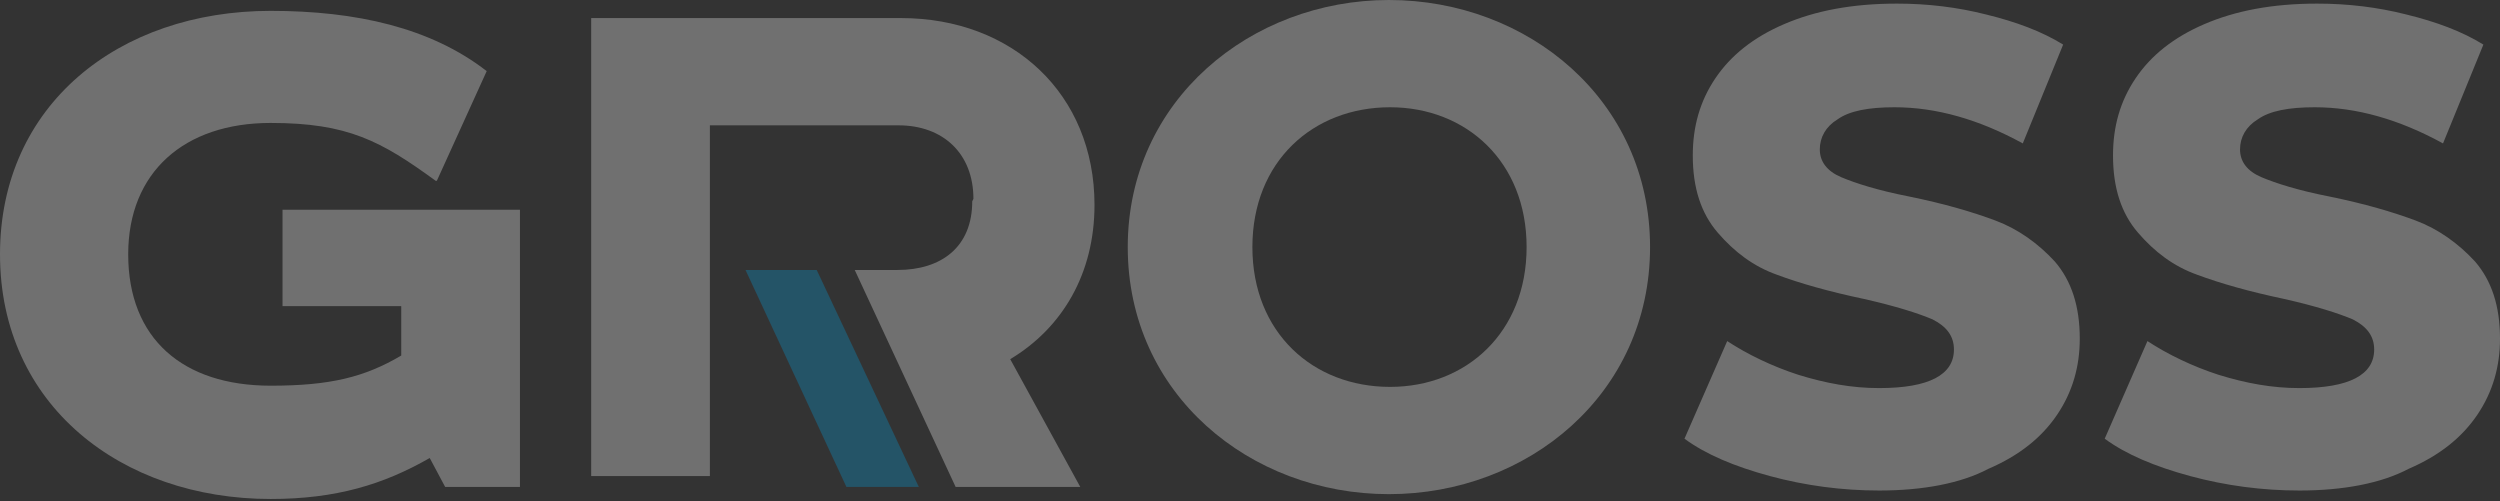 <svg width="903" height="181" viewBox="0 0 903 181" fill="none" xmlns="http://www.w3.org/2000/svg">
<rect x="0" y="0" width="903" height="181" fill="#333333" stroke="none"/>
<g opacity="0.3">
<path d="M452.363 89.243C452.363 58.335 474.231 38.745 502.101 38.745C529.542 38.745 551.41 58.335 551.41 89.243C551.41 120.152 529.542 139.742 502.101 139.742C474.231 139.742 452.363 120.152 452.363 89.243ZM596.002 89.243C596.002 36.133 551.839 0 501.672 0C451.934 0 407.342 36.133 407.342 89.243C407.342 142.354 451.506 178.487 501.672 178.487C551.839 178.487 596.002 142.354 596.002 89.243Z" fill="white"/>
<path d="M678.751 177.18C665.459 177.18 652.167 175.438 639.303 171.956C626.44 168.473 616.15 164.12 608.432 158.46L623.867 123.198C631.157 127.987 640.161 132.34 649.594 135.388C659.456 138.435 668.889 140.176 678.751 140.176C696.759 140.176 705.763 135.388 705.763 126.246C705.763 121.457 703.191 117.974 698.045 115.362C692.9 113.186 684.753 110.574 673.177 107.962C660.742 105.35 650.023 102.302 641.876 99.255C633.3 96.207 626.44 90.984 620.437 84.018C614.434 77.053 611.433 67.911 611.433 56.157C611.433 45.709 614.006 36.567 619.58 28.295C625.154 20.024 633.301 13.494 644.449 8.705C655.597 3.917 668.889 1.305 685.182 1.305C696.33 1.305 707.05 2.611 717.34 5.223C728.06 7.835 737.493 11.317 745.211 16.106L730.632 51.803C714.768 43.097 699.332 38.743 684.325 38.743C674.892 38.743 668.031 40.049 663.743 43.097C659.456 45.709 657.312 49.627 657.312 53.98C657.312 58.333 659.885 61.816 665.03 63.993C670.175 66.169 678.322 68.781 689.47 70.958C702.333 73.57 712.624 76.618 720.77 79.665C728.917 82.712 736.206 87.936 742.209 94.466C748.212 101.431 751.213 110.574 751.213 122.328C751.213 132.34 748.641 141.482 743.067 149.754C737.493 158.025 729.346 164.555 718.198 169.344C708.336 174.568 694.615 177.18 678.751 177.18Z" fill="white"/>
<path d="M830.538 177.18C817.246 177.18 803.954 175.438 791.091 171.956C778.227 168.473 767.937 164.12 760.219 158.46L775.655 123.198C782.944 127.987 791.948 132.34 801.381 135.388C811.243 138.435 820.676 140.176 830.538 140.176C848.546 140.176 857.551 135.388 857.551 126.246C857.551 121.457 854.978 117.974 849.833 115.362C844.687 113.186 836.541 110.574 824.964 107.962C812.529 105.35 801.81 102.302 793.663 99.255C785.088 96.207 778.227 90.984 772.224 84.018C766.222 77.053 763.22 67.911 763.22 56.157C763.22 45.709 765.793 36.567 771.367 28.295C776.941 20.024 785.088 13.494 796.236 8.705C807.384 3.917 820.676 1.305 836.969 1.305C848.117 1.305 858.837 2.611 869.127 5.223C879.847 7.835 889.28 11.317 896.998 16.106L882.419 51.803C866.555 43.097 851.119 38.743 836.112 38.743C826.679 38.743 819.818 40.049 815.531 43.097C811.243 45.709 809.099 49.627 809.099 53.98C809.099 58.333 811.672 61.816 816.817 63.993C821.962 66.169 830.109 68.781 841.257 70.958C854.12 73.57 864.411 76.618 872.558 79.665C880.704 82.712 887.994 87.936 893.996 94.466C899.999 101.431 903.001 110.574 903.001 122.328C903.001 132.34 900.428 141.482 894.854 149.754C889.28 158.025 881.133 164.555 869.985 169.344C860.123 174.568 846.402 177.18 830.538 177.18Z" fill="white"/>
<path d="M102.048 75.752V110.579H144.926V128.427C131.634 136.263 119.199 139.311 97.76 139.311C66.031 139.311 46.308 122.333 46.308 91.859C46.308 62.257 66.46 44.408 97.76 44.408C125.631 44.408 137.637 50.938 157.36 65.304H157.789L175.797 25.689C155.645 10.017 128.632 3.922 97.76 3.922C42.877 3.922 0 37.878 0 91.859C0 146.276 43.735 180.232 97.76 180.232C121.343 180.232 138.494 175.008 155.216 165.431L160.79 175.879H187.803V75.752H102.048Z" fill="white"/>
<path d="M351.172 72.7C351.172 89.243 340.024 97.514 324.159 97.514H308.723L345.169 175.874H390.19L364.893 129.729C383.759 118.41 395.335 98.82 395.335 74.006C395.335 33.955 365.75 6.529 325.445 6.529H213.535V171.956H256.413V45.274H324.588C340.452 45.274 351.6 55.287 351.6 71.829" fill="white"/>
<path fill-rule="evenodd" clip-rule="evenodd" d="M295 97.514H269.273L305.719 175.874H331.874L295 97.514Z" fill="#00A0E0"/>
</g>
</svg>
